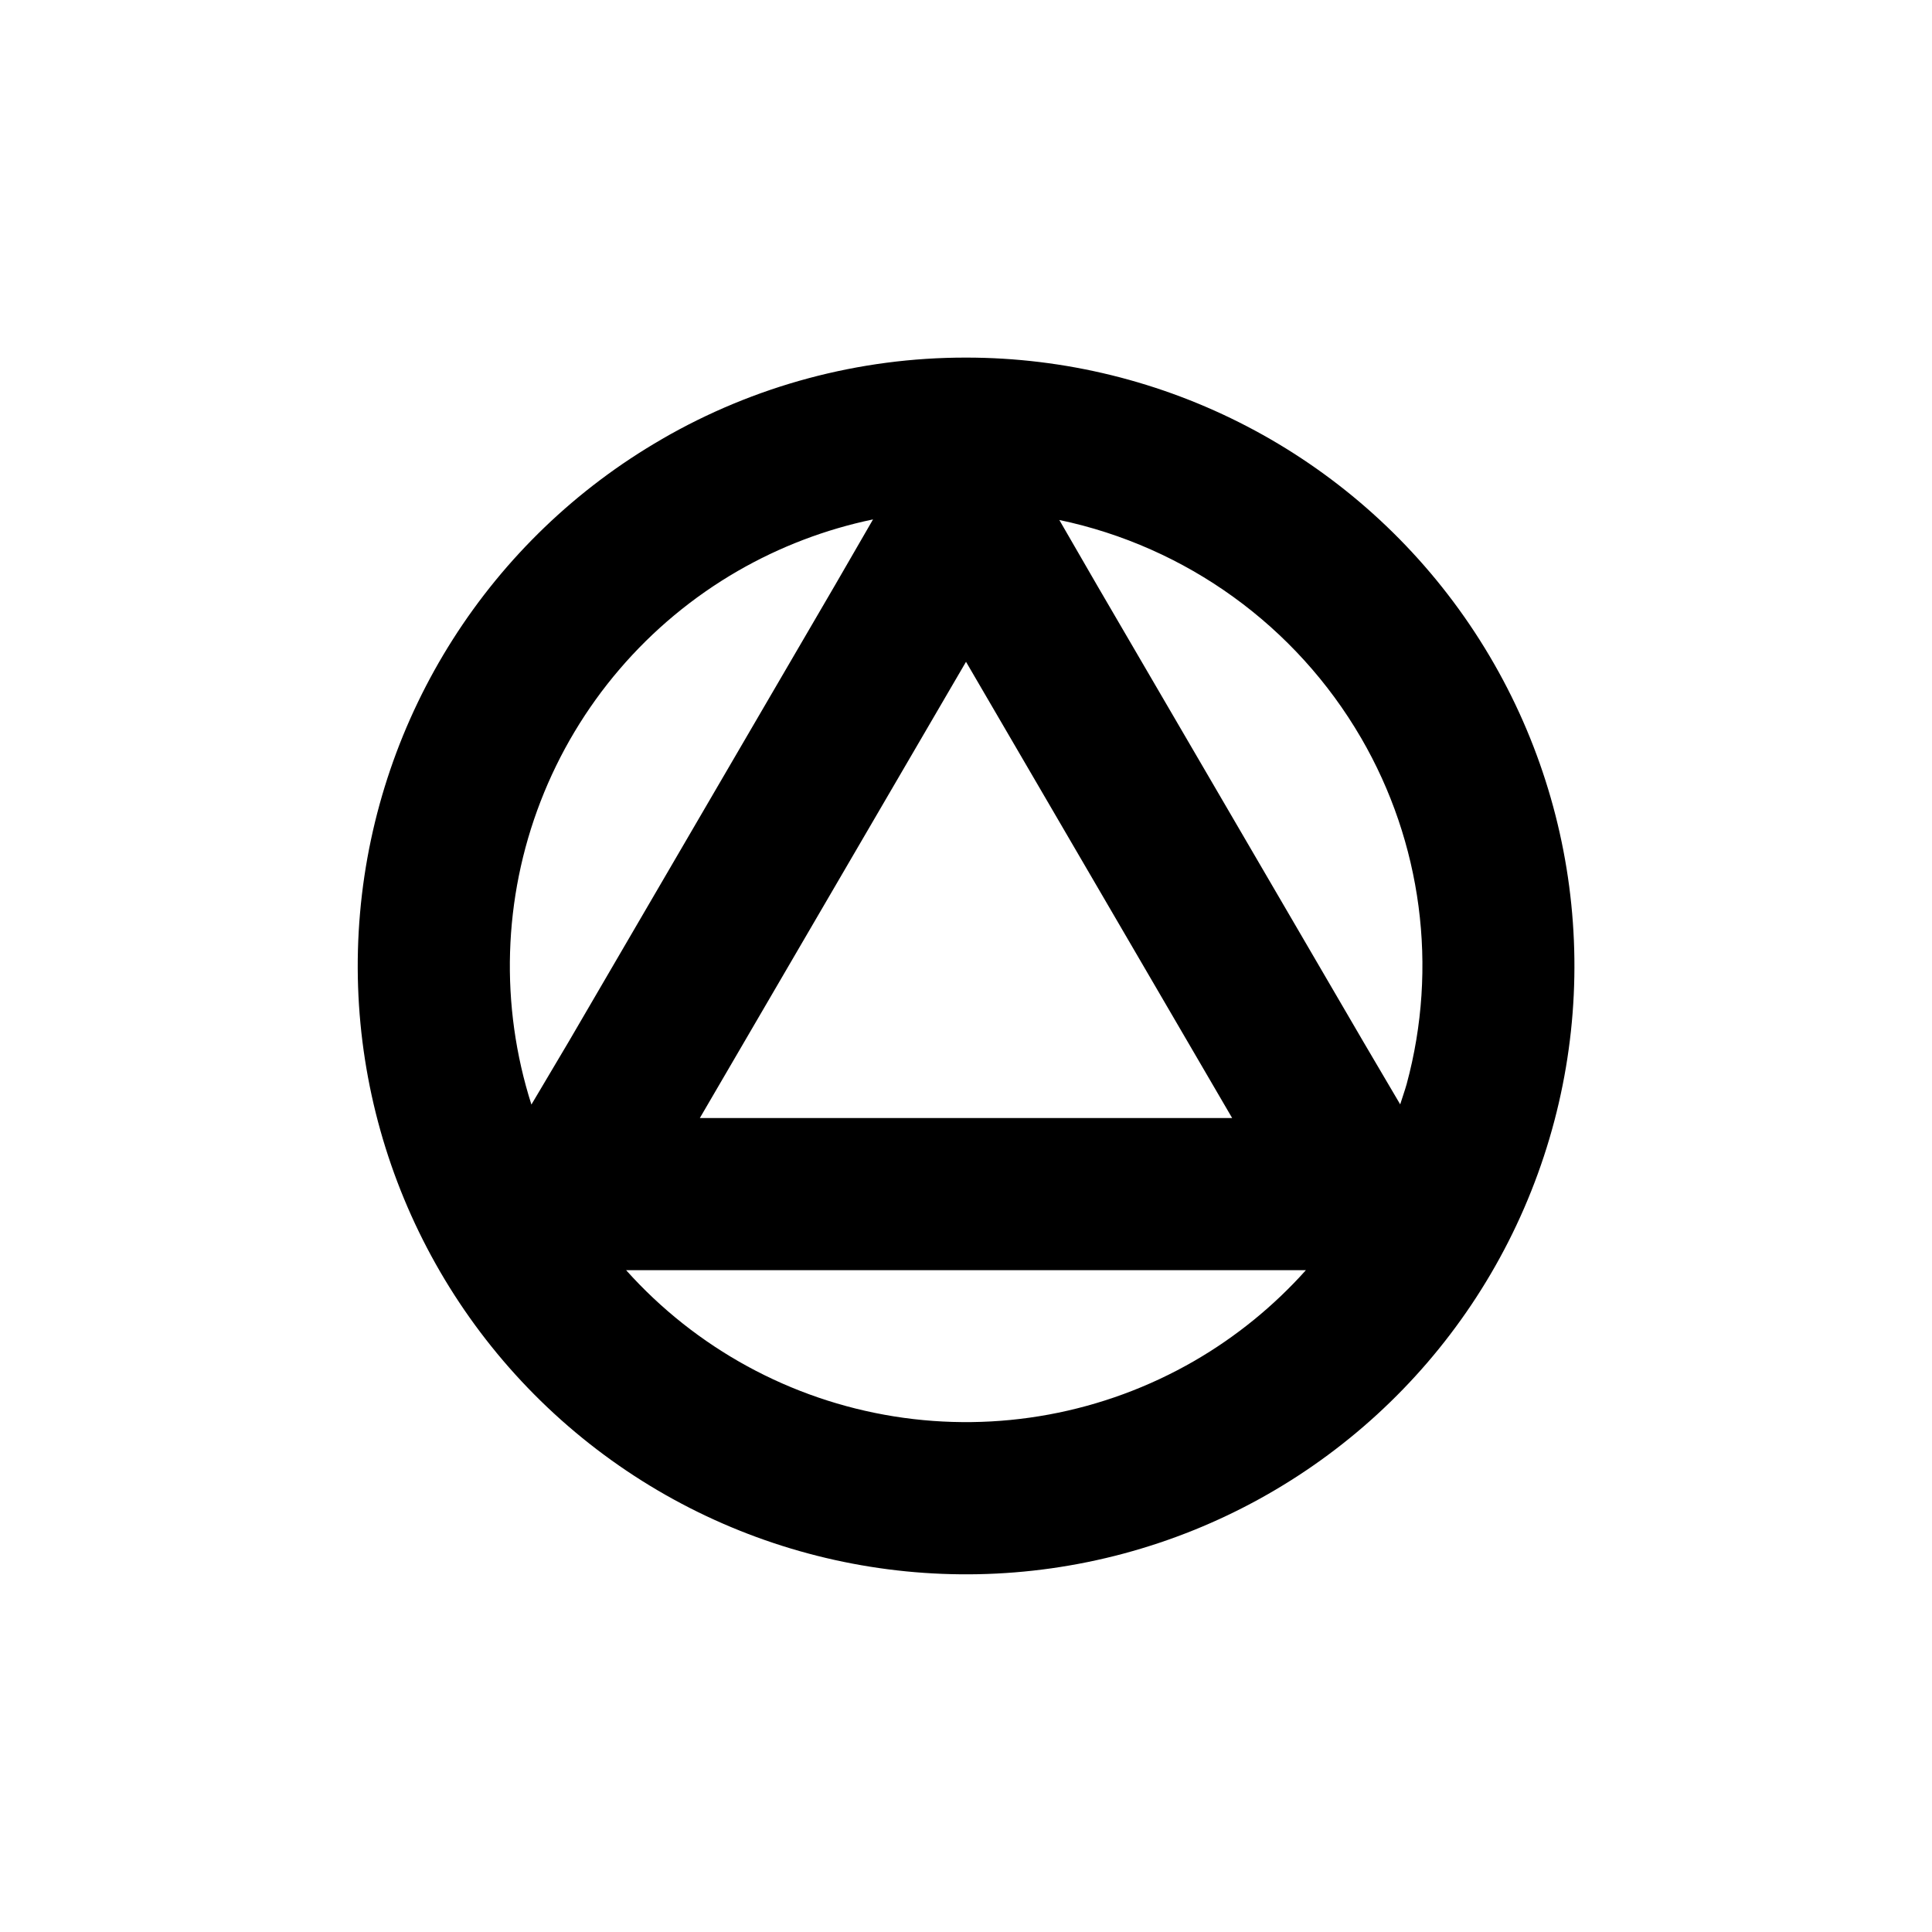 <?xml version="1.0" encoding="UTF-8"?>
<!-- Uploaded to: ICON Repo, www.iconrepo.com, Generator: ICON Repo Mixer Tools -->
<svg fill="#000000" width="800px" height="800px" version="1.1" viewBox="144 144 512 512" xmlns="http://www.w3.org/2000/svg">
 <path d="m319.39 260.39c-45.551 26.305-75.398 73.18-79.977 125.58-4.574 52.398 16.699 103.74 57 137.54 40.301 33.805 94.555 45.824 145.36 32.203 50.809-13.625 91.773-51.172 109.75-100.61 17.984-49.43 10.723-104.52-19.457-147.61-30.176-43.082-79.473-68.738-132.07-68.727-28.309-0.031-56.117 7.426-80.609 21.613zm-34.562 176.33c-8.379-26.277-7.519-54.629 2.434-80.352s28.398-47.27 52.281-61.066c11.141-6.422 23.23-11.031 35.82-13.656l-10.078 17.434-70.535 120.91zm175.63 67.965c-24.047 13.875-52.133 19.059-79.543 14.672-27.414-4.387-52.48-18.07-70.996-38.754h180.16c-8.535 9.543-18.535 17.672-29.621 24.082zm44.234-165.15c16.121 27.738 20.477 60.773 12.09 91.742-0.504 1.812-1.16 3.578-1.715 5.391l-9.723-16.523-70.535-120.91-10.078-17.434h0.004c33.625 7.062 62.676 28.043 79.957 57.738zm-104.69-20.152 70.531 120.91h-141.07z"/>
</svg>
